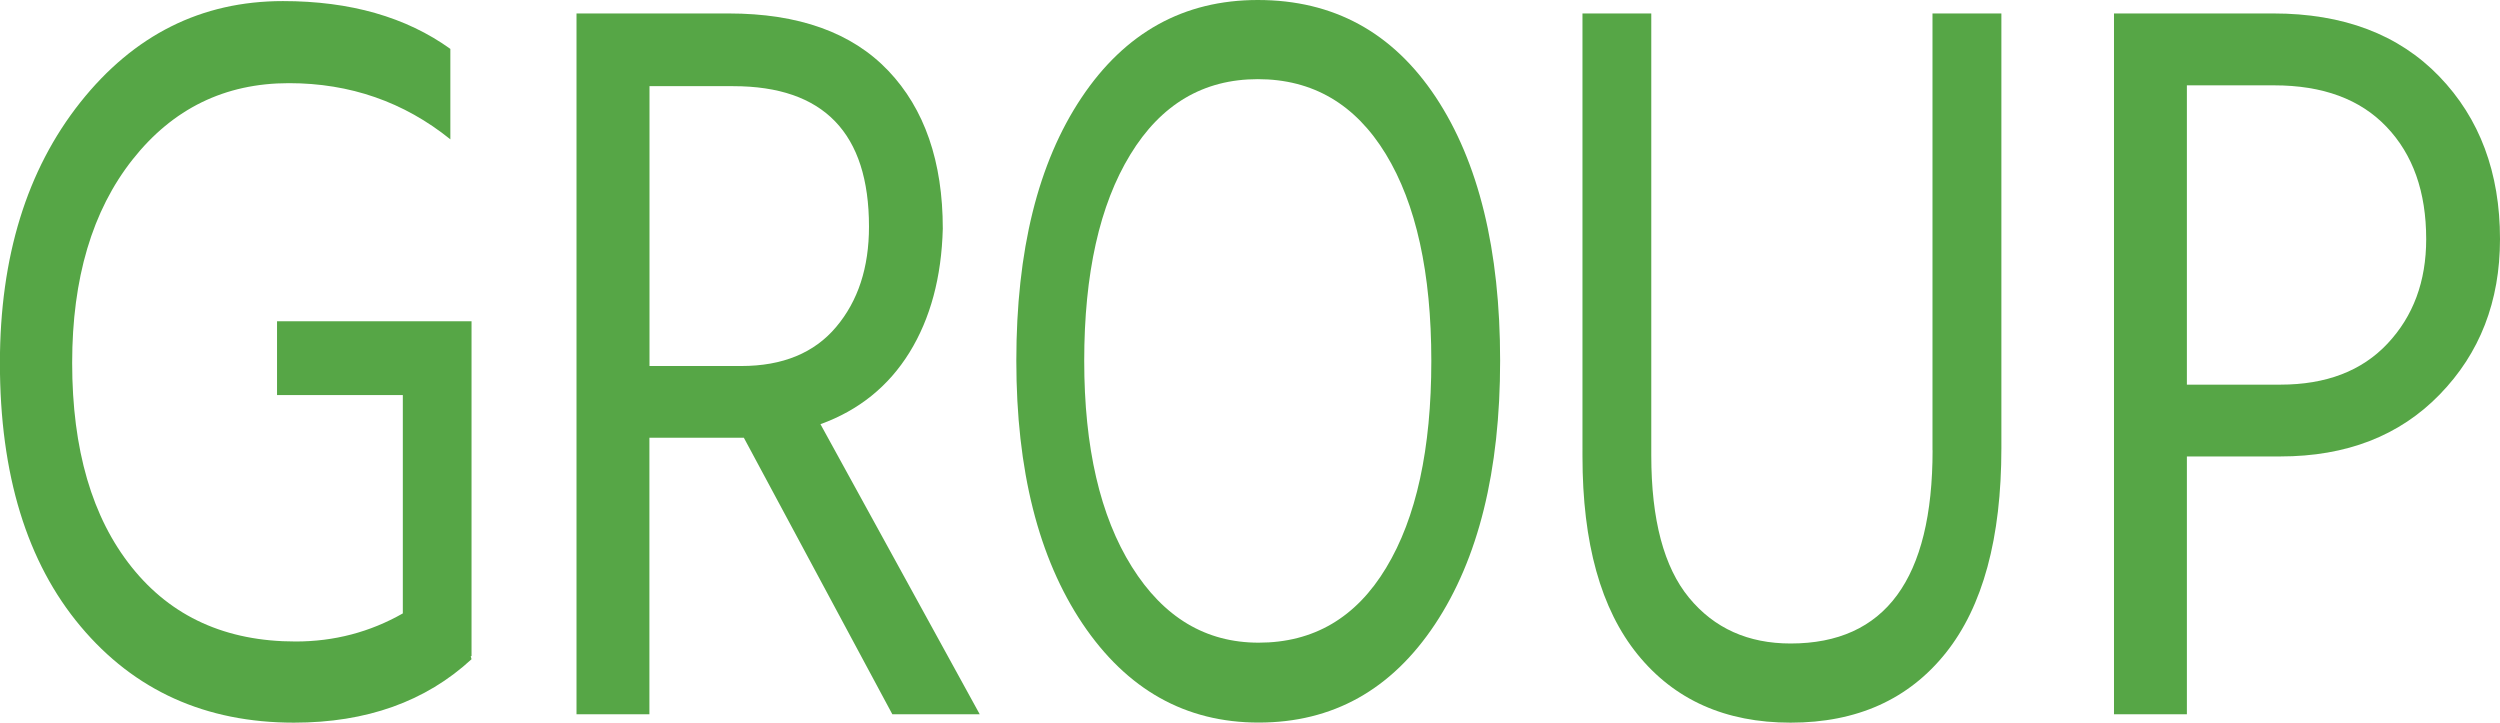 <?xml version="1.0" encoding="UTF-8"?>
<svg id="b" data-name="レイヤー 2" xmlns="http://www.w3.org/2000/svg" width="27.506" height="7.951" viewBox="0 0 27.506 7.951">
  <defs>
    <style>
      .d {
        fill: #56a646;
      }
    </style>
  </defs>
  <g id="c" data-name="マニュアル">
    <g>
      <path class="d" d="M5.188,3.535v3.684h-.009l.009.034c-.505.466-1.156.698-1.954.698-.972,0-1.755-.353-2.347-1.059-.592-.705-.888-1.672-.888-2.9C0,2.826.294,1.87.883,1.127,1.473.384,2.216.012,3.113.012c.741,0,1.355.176,1.842.526v.995c-.511-.412-1.104-.618-1.776-.618-.705,0-1.278.28-1.721.841s-.664,1.307-.664,2.236c0,.954.219,1.703.655,2.248.436.546,1.037.818,1.804.818.424,0,.817-.103,1.179-.309v-2.402h-1.384v-.812h2.141Z"/>
      <path class="d" d="M10.778,7.859h-.96l-1.634-3.043h-1.039v3.043h-.802V.148h1.673c.772,0,1.357.21,1.757.63.399.419.6.999.6,1.738-.014.534-.136.988-.366,1.361-.231.374-.559.638-.98.79l1.752,3.191ZM7.146.949v3.078h1.01c.455,0,.804-.144,1.044-.43.241-.286.361-.653.361-1.104,0-1.029-.498-1.545-1.494-1.545h-.921Z"/>
      <path class="d" d="M11.182,3.97c0-1.213.238-2.178.717-2.895s1.125-1.075,1.94-1.075c.833,0,1.485.356,1.958,1.069.472.714.708,1.681.708,2.9,0,1.213-.239,2.18-.717,2.9-.479.721-1.125,1.081-1.94,1.081-.804,0-1.449-.362-1.937-1.087-.486-.725-.729-1.689-.729-2.895ZM11.929,3.97c0,.953.175,1.709.524,2.266.349.557.813.835,1.395.835.604,0,1.072-.274,1.403-.824.332-.549.497-1.308.497-2.276s-.167-1.728-.501-2.276c-.335-.549-.804-.824-1.408-.824-.599,0-1.066.277-1.403.83-.338.553-.507,1.31-.507,2.271Z"/>
      <path class="d" d="M21.262,4.954V.148h.758v4.782c0,.991-.204,1.743-.612,2.254s-.978.767-1.707.767c-.717,0-1.277-.25-1.683-.75-.405-.499-.607-1.226-.607-2.179V.148h.757v4.862c0,.709.139,1.231.416,1.567s.65.503,1.117.503c1.041,0,1.562-.709,1.562-2.127Z"/>
      <path class="d" d="M23.259.148h1.752c.772,0,1.381.231,1.826.692.446.462.669,1.059.669,1.79,0,.687-.222,1.257-.664,1.711-.441.454-1.026.681-1.752.681h-1.029v2.837h-.802V.148ZM24.061,4.232h1.029c.502,0,.895-.15,1.178-.451.284-.302.426-.685.426-1.15,0-.519-.145-.93-.436-1.235-.29-.305-.702-.457-1.237-.457h-.96v3.294Z"/>
    </g>
  </g>
</svg>